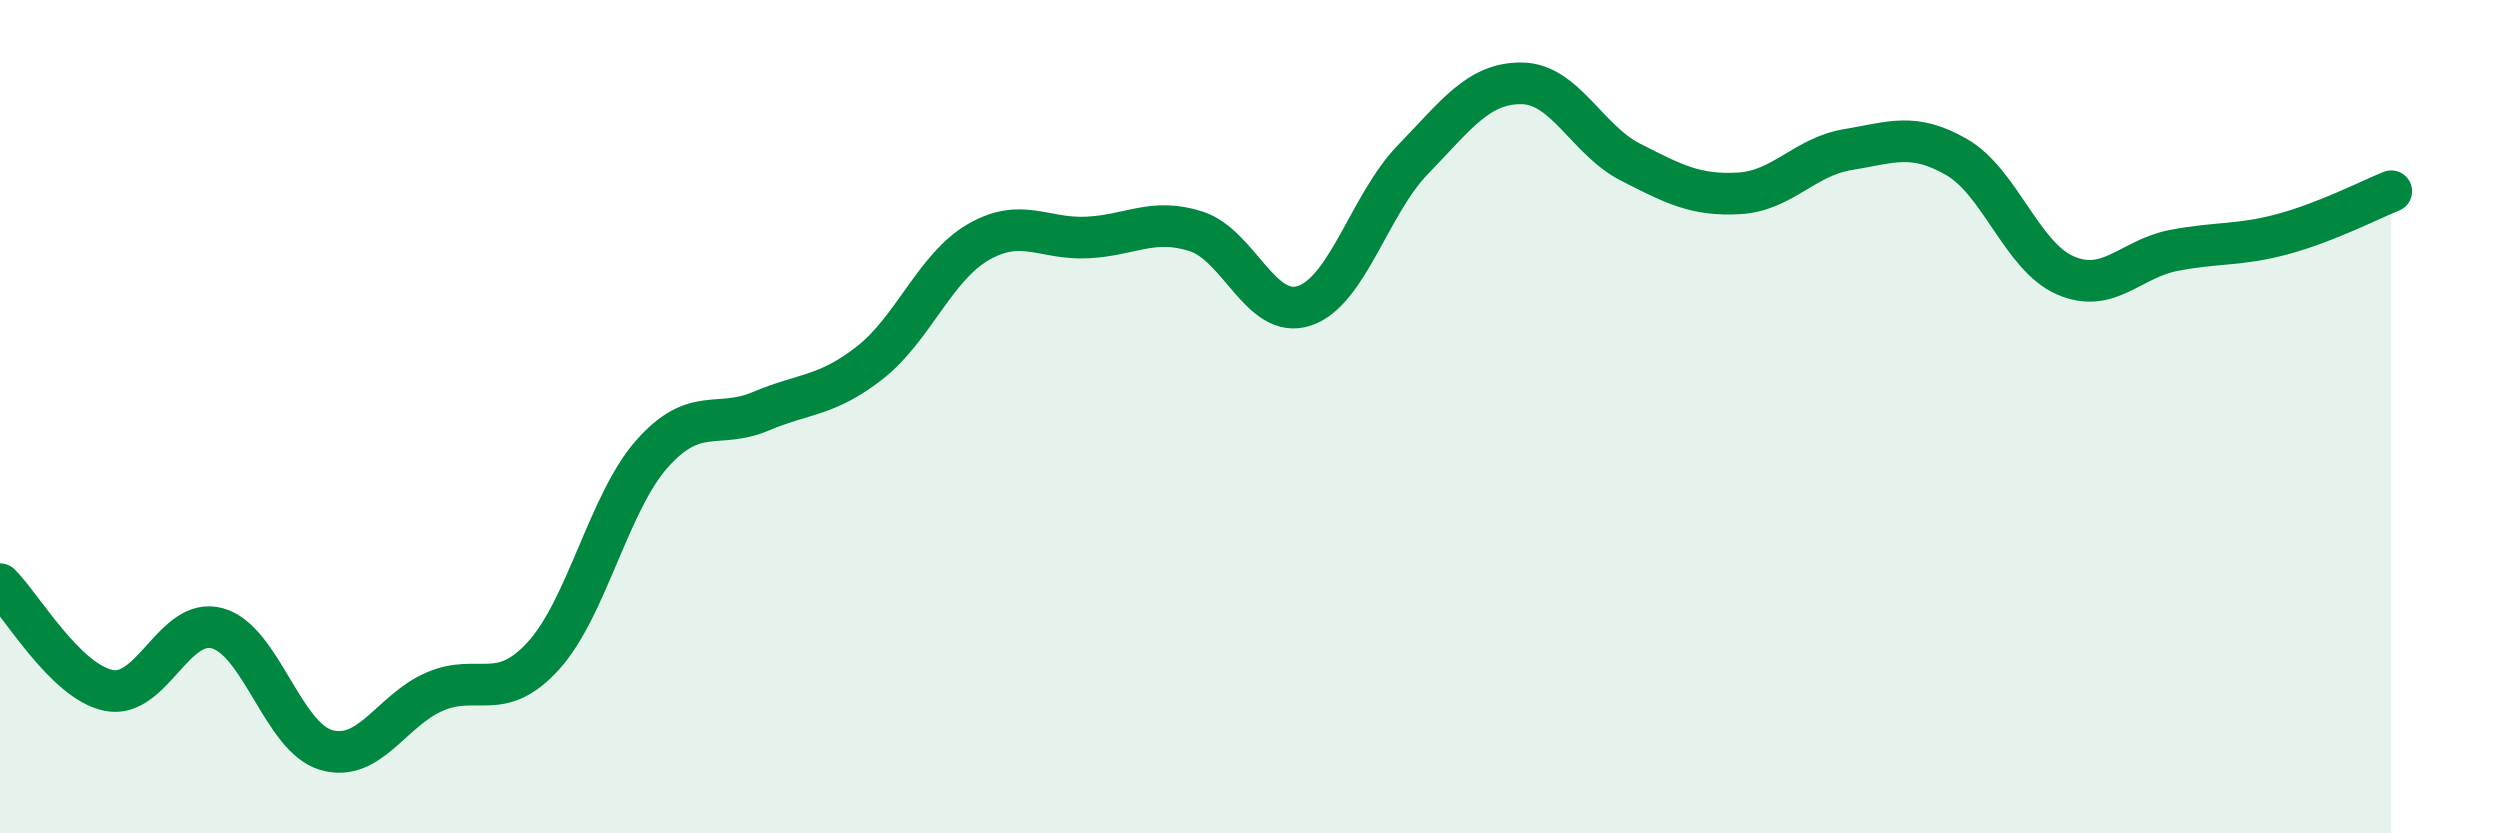 
    <svg width="60" height="20" viewBox="0 0 60 20" xmlns="http://www.w3.org/2000/svg">
      <path
        d="M 0,14.02 C 0.52,14.53 1.57,16.36 2.61,16.57 C 3.65,16.78 4.18,14.79 5.22,15.08 C 6.26,15.37 6.79,17.7 7.83,18 C 8.87,18.3 9.39,17.05 10.43,16.6 C 11.47,16.15 12,16.88 13.04,15.74 C 14.08,14.6 14.61,12.06 15.65,10.89 C 16.69,9.72 17.22,10.31 18.26,9.87 C 19.3,9.43 19.83,9.52 20.87,8.71 C 21.91,7.9 22.44,6.41 23.48,5.81 C 24.52,5.21 25.05,5.75 26.09,5.7 C 27.13,5.65 27.66,5.22 28.7,5.55 C 29.74,5.88 30.26,7.68 31.3,7.34 C 32.34,7 32.87,4.9 33.91,3.83 C 34.95,2.76 35.48,1.99 36.52,2 C 37.56,2.01 38.09,3.36 39.13,3.89 C 40.17,4.42 40.7,4.7 41.74,4.64 C 42.78,4.58 43.31,3.76 44.35,3.59 C 45.39,3.42 45.92,3.17 46.96,3.77 C 48,4.37 48.53,6.16 49.57,6.61 C 50.61,7.06 51.13,6.21 52.17,6.01 C 53.21,5.81 53.74,5.9 54.78,5.62 C 55.82,5.34 56.87,4.8 57.39,4.59L57.39 20L0 20Z"
        fill="#008740"
        opacity="0.1"
        stroke-linecap="round"
        stroke-linejoin="round"
      />
      <path
        d="M 0,14.02 C 0.52,14.53 1.57,16.36 2.61,16.57 C 3.65,16.78 4.18,14.79 5.22,15.08 C 6.26,15.37 6.79,17.7 7.83,18 C 8.87,18.3 9.39,17.05 10.43,16.6 C 11.47,16.15 12,16.88 13.04,15.74 C 14.08,14.6 14.61,12.06 15.65,10.89 C 16.69,9.72 17.22,10.31 18.26,9.87 C 19.3,9.43 19.83,9.52 20.87,8.71 C 21.91,7.9 22.44,6.41 23.48,5.81 C 24.52,5.21 25.05,5.75 26.09,5.7 C 27.13,5.65 27.66,5.22 28.7,5.55 C 29.74,5.88 30.26,7.68 31.3,7.34 C 32.34,7 32.87,4.9 33.91,3.83 C 34.95,2.76 35.48,1.99 36.52,2 C 37.56,2.01 38.09,3.36 39.13,3.89 C 40.17,4.42 40.7,4.7 41.74,4.64 C 42.78,4.58 43.31,3.76 44.35,3.59 C 45.39,3.42 45.92,3.17 46.96,3.77 C 48,4.37 48.53,6.16 49.57,6.61 C 50.61,7.06 51.13,6.21 52.17,6.01 C 53.21,5.81 53.74,5.9 54.78,5.62 C 55.82,5.34 56.87,4.8 57.39,4.59"
        stroke="#008740"
        stroke-width="1"
        fill="none"
        stroke-linecap="round"
        stroke-linejoin="round"
      />
    </svg>
  